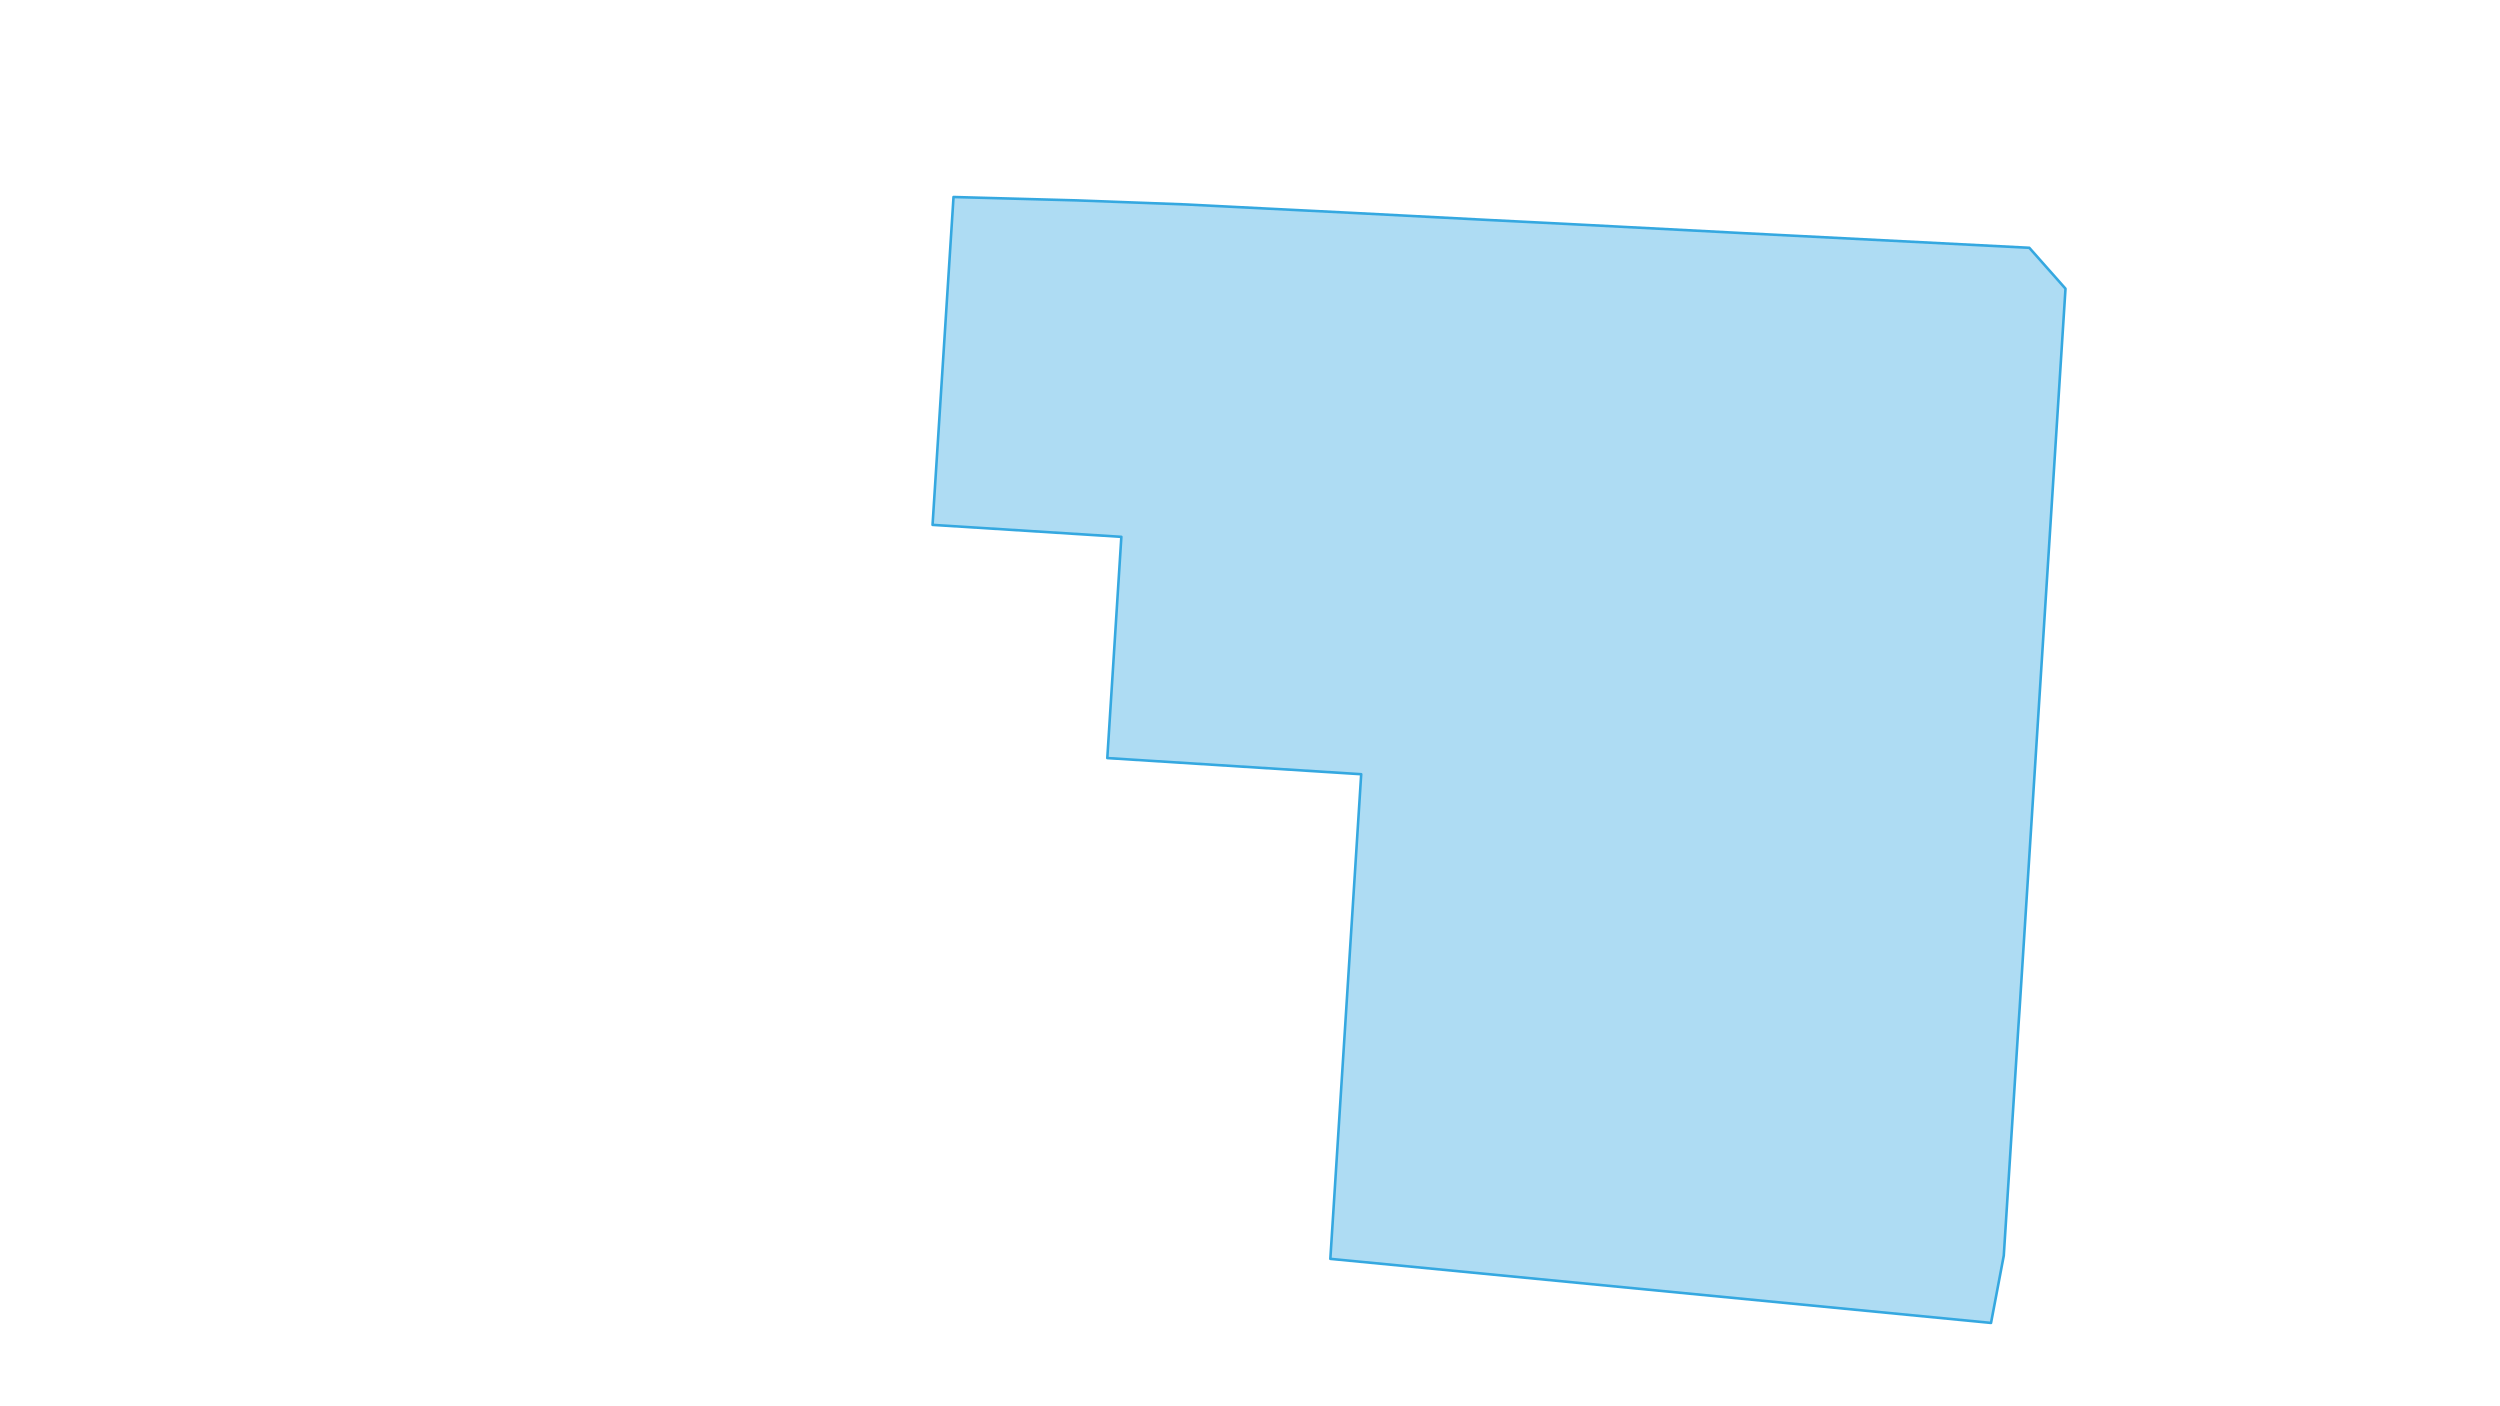 <?xml version="1.0" encoding="utf-8"?>
<!-- Generator: Adobe Illustrator 26.5.0, SVG Export Plug-In . SVG Version: 6.00 Build 0)  -->
<svg version="1.1" xmlns="http://www.w3.org/2000/svg" xmlns:xlink="http://www.w3.org/1999/xlink" x="0px" y="0px"
	 viewBox="0 0 1920 1080" style="enable-background:new 0 0 1920 1080;" xml:space="preserve">
<style type="text/css">
	.st1{fill:none;stroke:#35A8E0;stroke-width:2;stroke-linecap:round;stroke-linejoin:round;stroke-miterlimit:10;}
	.st2{opacity:0.4;}
	.st3{fill:#35A8E0;}
</style>
<g id="Ebene_3">
	<g id="LWPOLYLINE_166_">
		<polygon class="st1" points="732.3,151.3 827,153.9 910.4,157 973.2,160.2 1040.5,163.6 1144.1,169 1201.8,171.9 1339.7,179.1 
			1558.5,190.3 1586.3,221.7 1551.1,774.1 1550.2,787.4 1538.9,964.3 1529.1,1016 1021.7,966.8 1045.4,594.6 850.4,582.2 
			861.2,412.3 716.2,403.1 		"/>
	</g>
	<g id="LWPOLYLINE_2_" class="st2">
		<polygon class="st3" points="732.2,151.3 827,153.9 910.3,157 973.2,160.2 1040.5,163.6 1144,169 1201.7,171.9 1339.7,179.1 
			1558.4,190.3 1586.3,221.7 1551,774.1 1550.2,787.4 1538.9,964.3 1529,1016 1021.6,966.8 1045.4,594.6 850.3,582.2 861.1,412.3 
			716.2,403.1 		"/>
	</g>
</g>
</svg>
